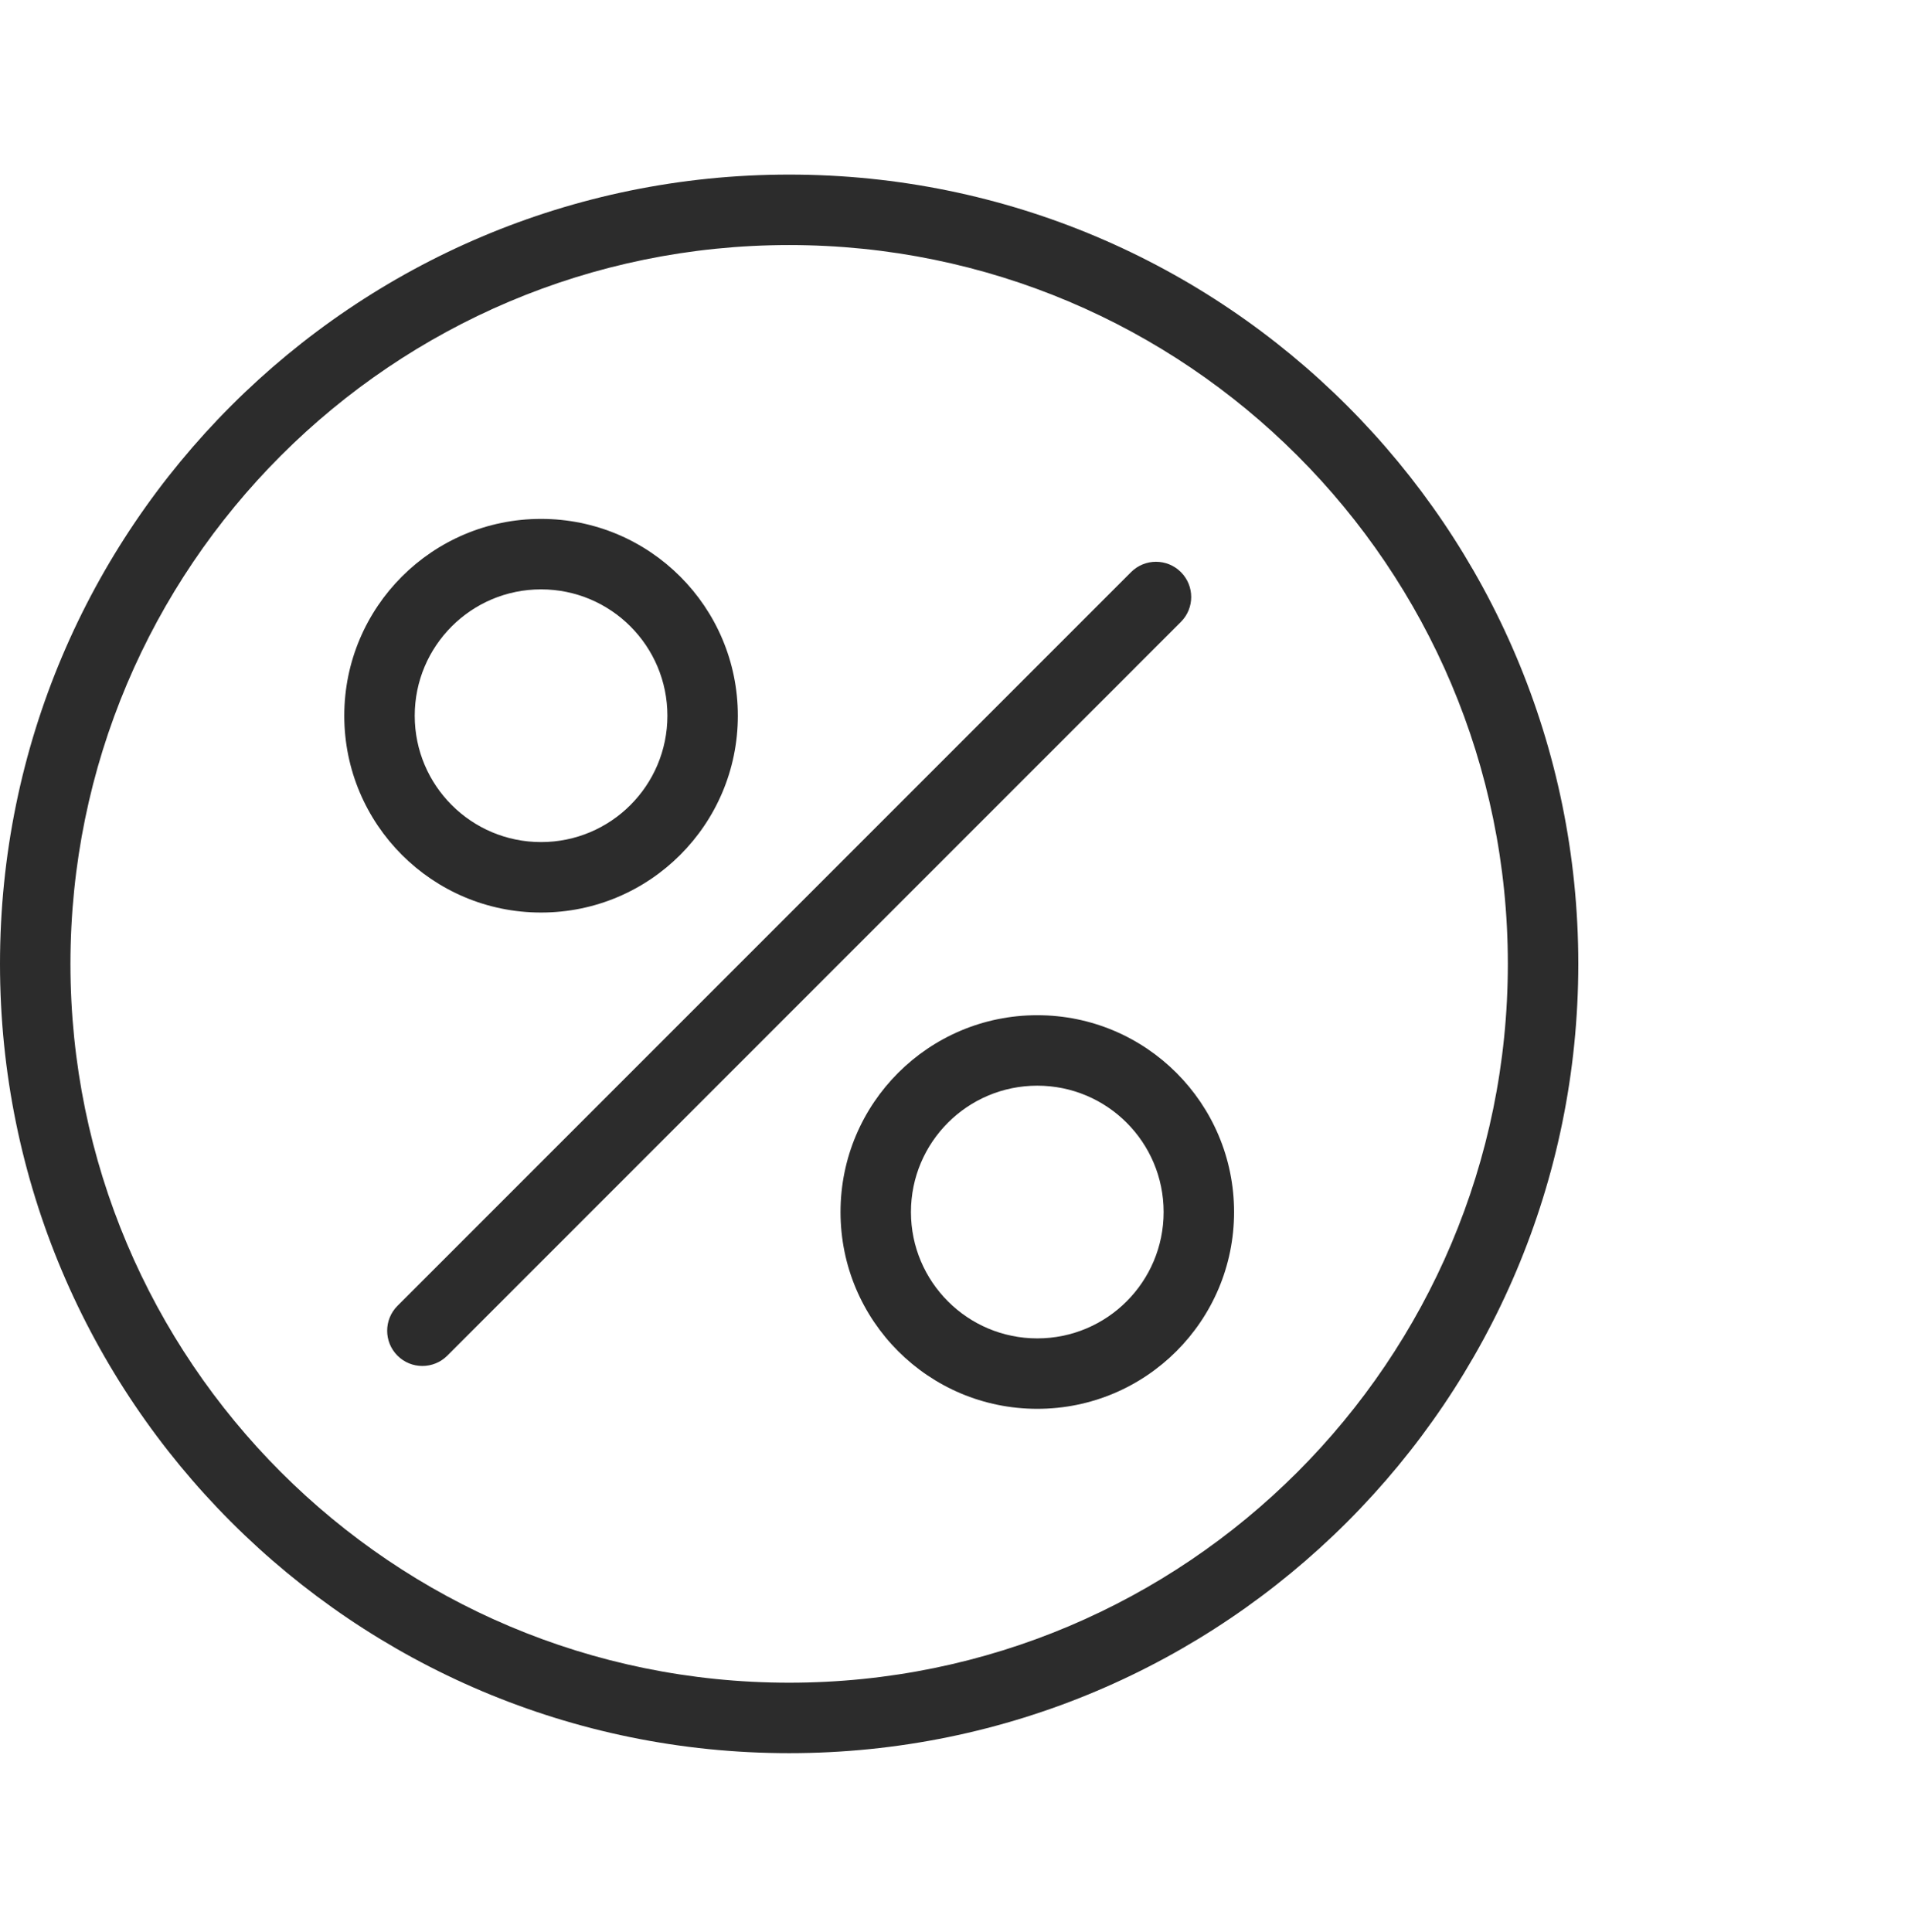 <svg width="80" height="81" viewBox="0 0 80 81" fill="none" xmlns="http://www.w3.org/2000/svg">
<path fill-rule="evenodd" clip-rule="evenodd" d="M33.088 10.273C16.445 10.273 2.954 23.764 2.954 40.407C2.954 57.05 16.445 70.541 33.088 70.541C49.731 70.541 63.222 57.05 63.222 40.407C63.222 23.764 49.731 10.273 33.088 10.273ZM0 40.407C0 22.133 14.814 7.319 33.088 7.319C51.362 7.319 66.176 22.133 66.176 40.407C66.176 58.681 51.362 73.495 33.088 73.495C14.814 73.495 0 58.681 0 40.407Z" fill="#2C2C2C"/>
<path fill-rule="evenodd" clip-rule="evenodd" d="M22.686 24.707C19.761 24.707 17.389 27.079 17.389 30.004C17.389 32.93 19.761 35.301 22.686 35.301C25.612 35.301 27.983 32.93 27.983 30.004C27.983 27.079 25.612 24.707 22.686 24.707ZM14.435 30.004C14.435 25.447 18.129 21.753 22.686 21.753C27.243 21.753 30.937 25.447 30.937 30.004C30.937 34.561 27.243 38.255 22.686 38.255C18.129 38.255 14.435 34.561 14.435 30.004Z" fill="#2C2C2C"/>
<path fill-rule="evenodd" clip-rule="evenodd" d="M43.492 45.513C40.567 45.513 38.195 47.884 38.195 50.81C38.195 53.735 40.567 56.107 43.492 56.107C46.418 56.107 48.789 53.735 48.789 50.81C48.789 47.884 46.418 45.513 43.492 45.513ZM35.242 50.81C35.242 46.253 38.935 42.559 43.492 42.559C48.049 42.559 51.743 46.253 51.743 50.81C51.743 55.367 48.049 59.06 43.492 59.06C38.935 59.06 35.242 55.367 35.242 50.81Z" fill="#2C2C2C"/>
<path fill-rule="evenodd" clip-rule="evenodd" d="M49.513 23.983C50.09 24.56 50.09 25.495 49.513 26.071L18.754 56.831C18.177 57.407 17.242 57.407 16.666 56.831C16.089 56.254 16.089 55.319 16.666 54.742L47.425 23.983C48.002 23.406 48.937 23.406 49.513 23.983Z" fill="#2C2C2C"/>
</svg>
